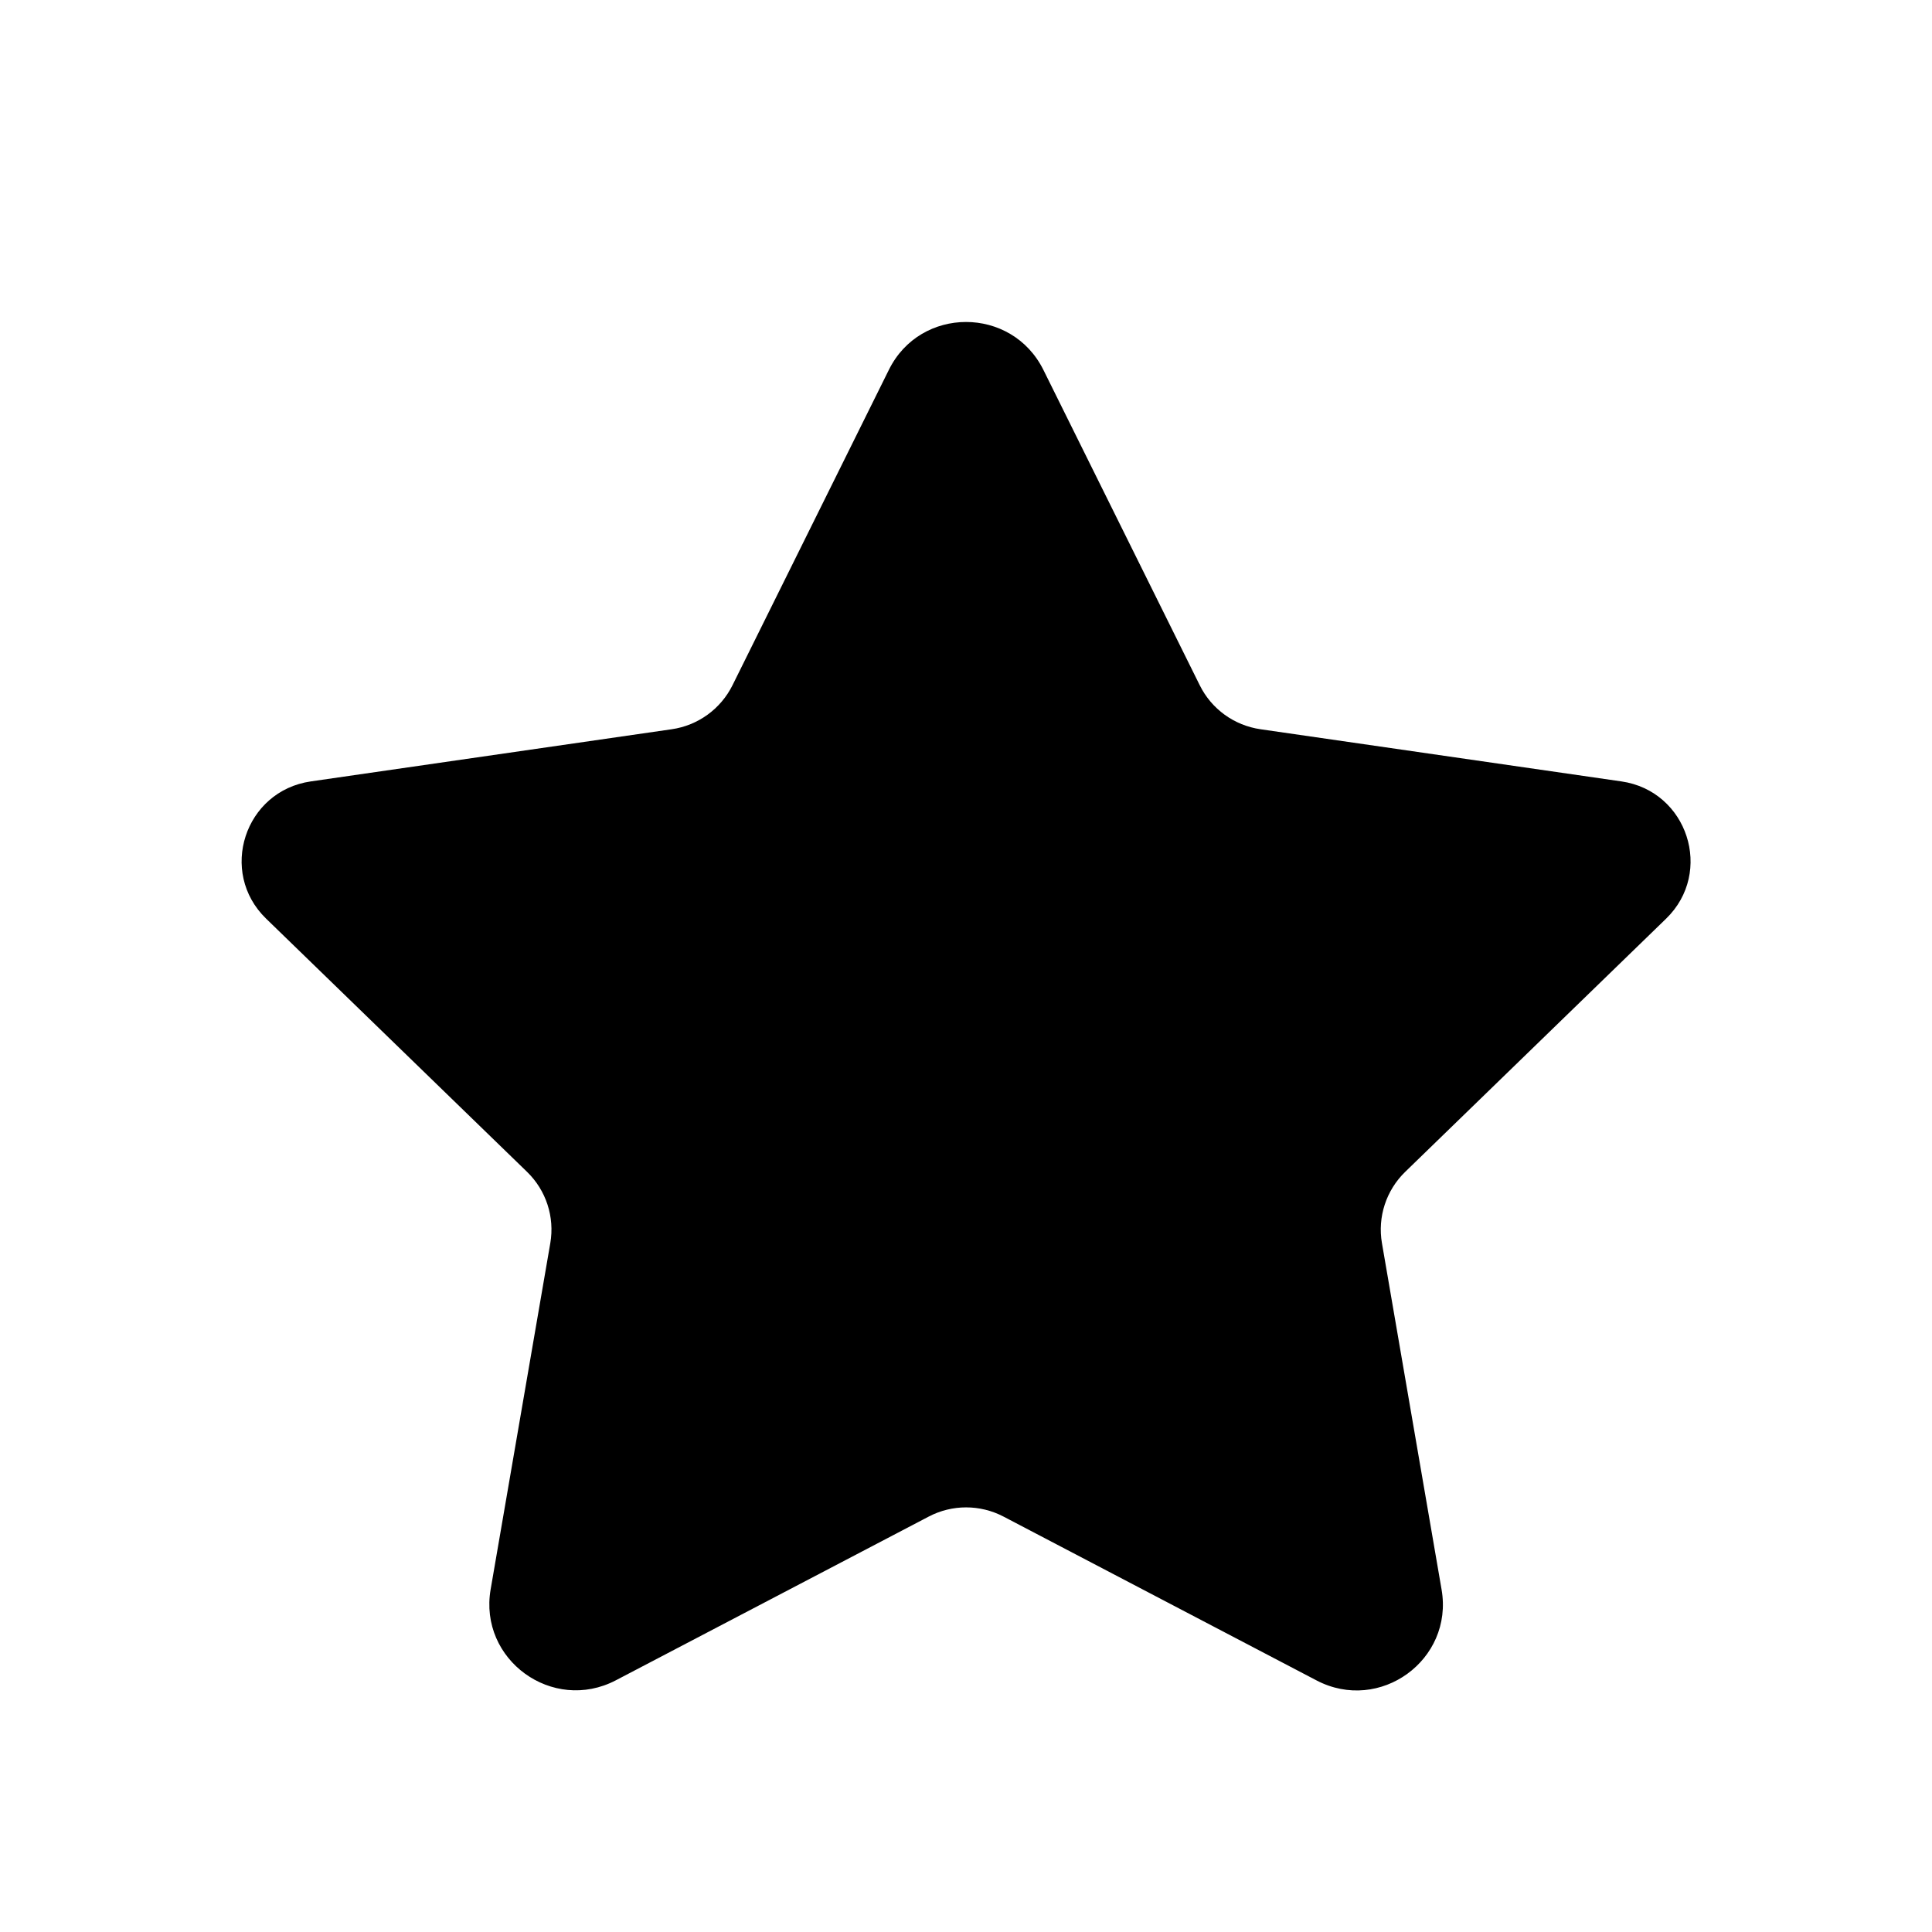 <svg width="24" height="24" viewBox="0 0 24 24" fill="none" xmlns="http://www.w3.org/2000/svg">
<path d="M12.962 4.596L14.904 8.513C15.05 8.808 15.332 9.012 15.659 9.059L20.142 9.707C20.964 9.826 21.292 10.834 20.697 11.412L17.456 14.557C17.219 14.787 17.111 15.118 17.167 15.443L17.908 19.747C18.058 20.62 17.141 21.286 16.355 20.875L12.467 18.84C12.175 18.687 11.827 18.687 11.536 18.84L7.651 20.873C6.864 21.285 5.944 20.618 6.095 19.743L6.836 15.443C6.892 15.118 6.784 14.787 6.547 14.557L3.306 11.412C2.71 10.834 3.038 9.826 3.861 9.707L8.344 9.059C8.67 9.012 8.952 8.808 9.099 8.513L11.041 4.596C11.432 3.801 12.568 3.801 12.962 4.596Z" fill="black"/>
</svg>
